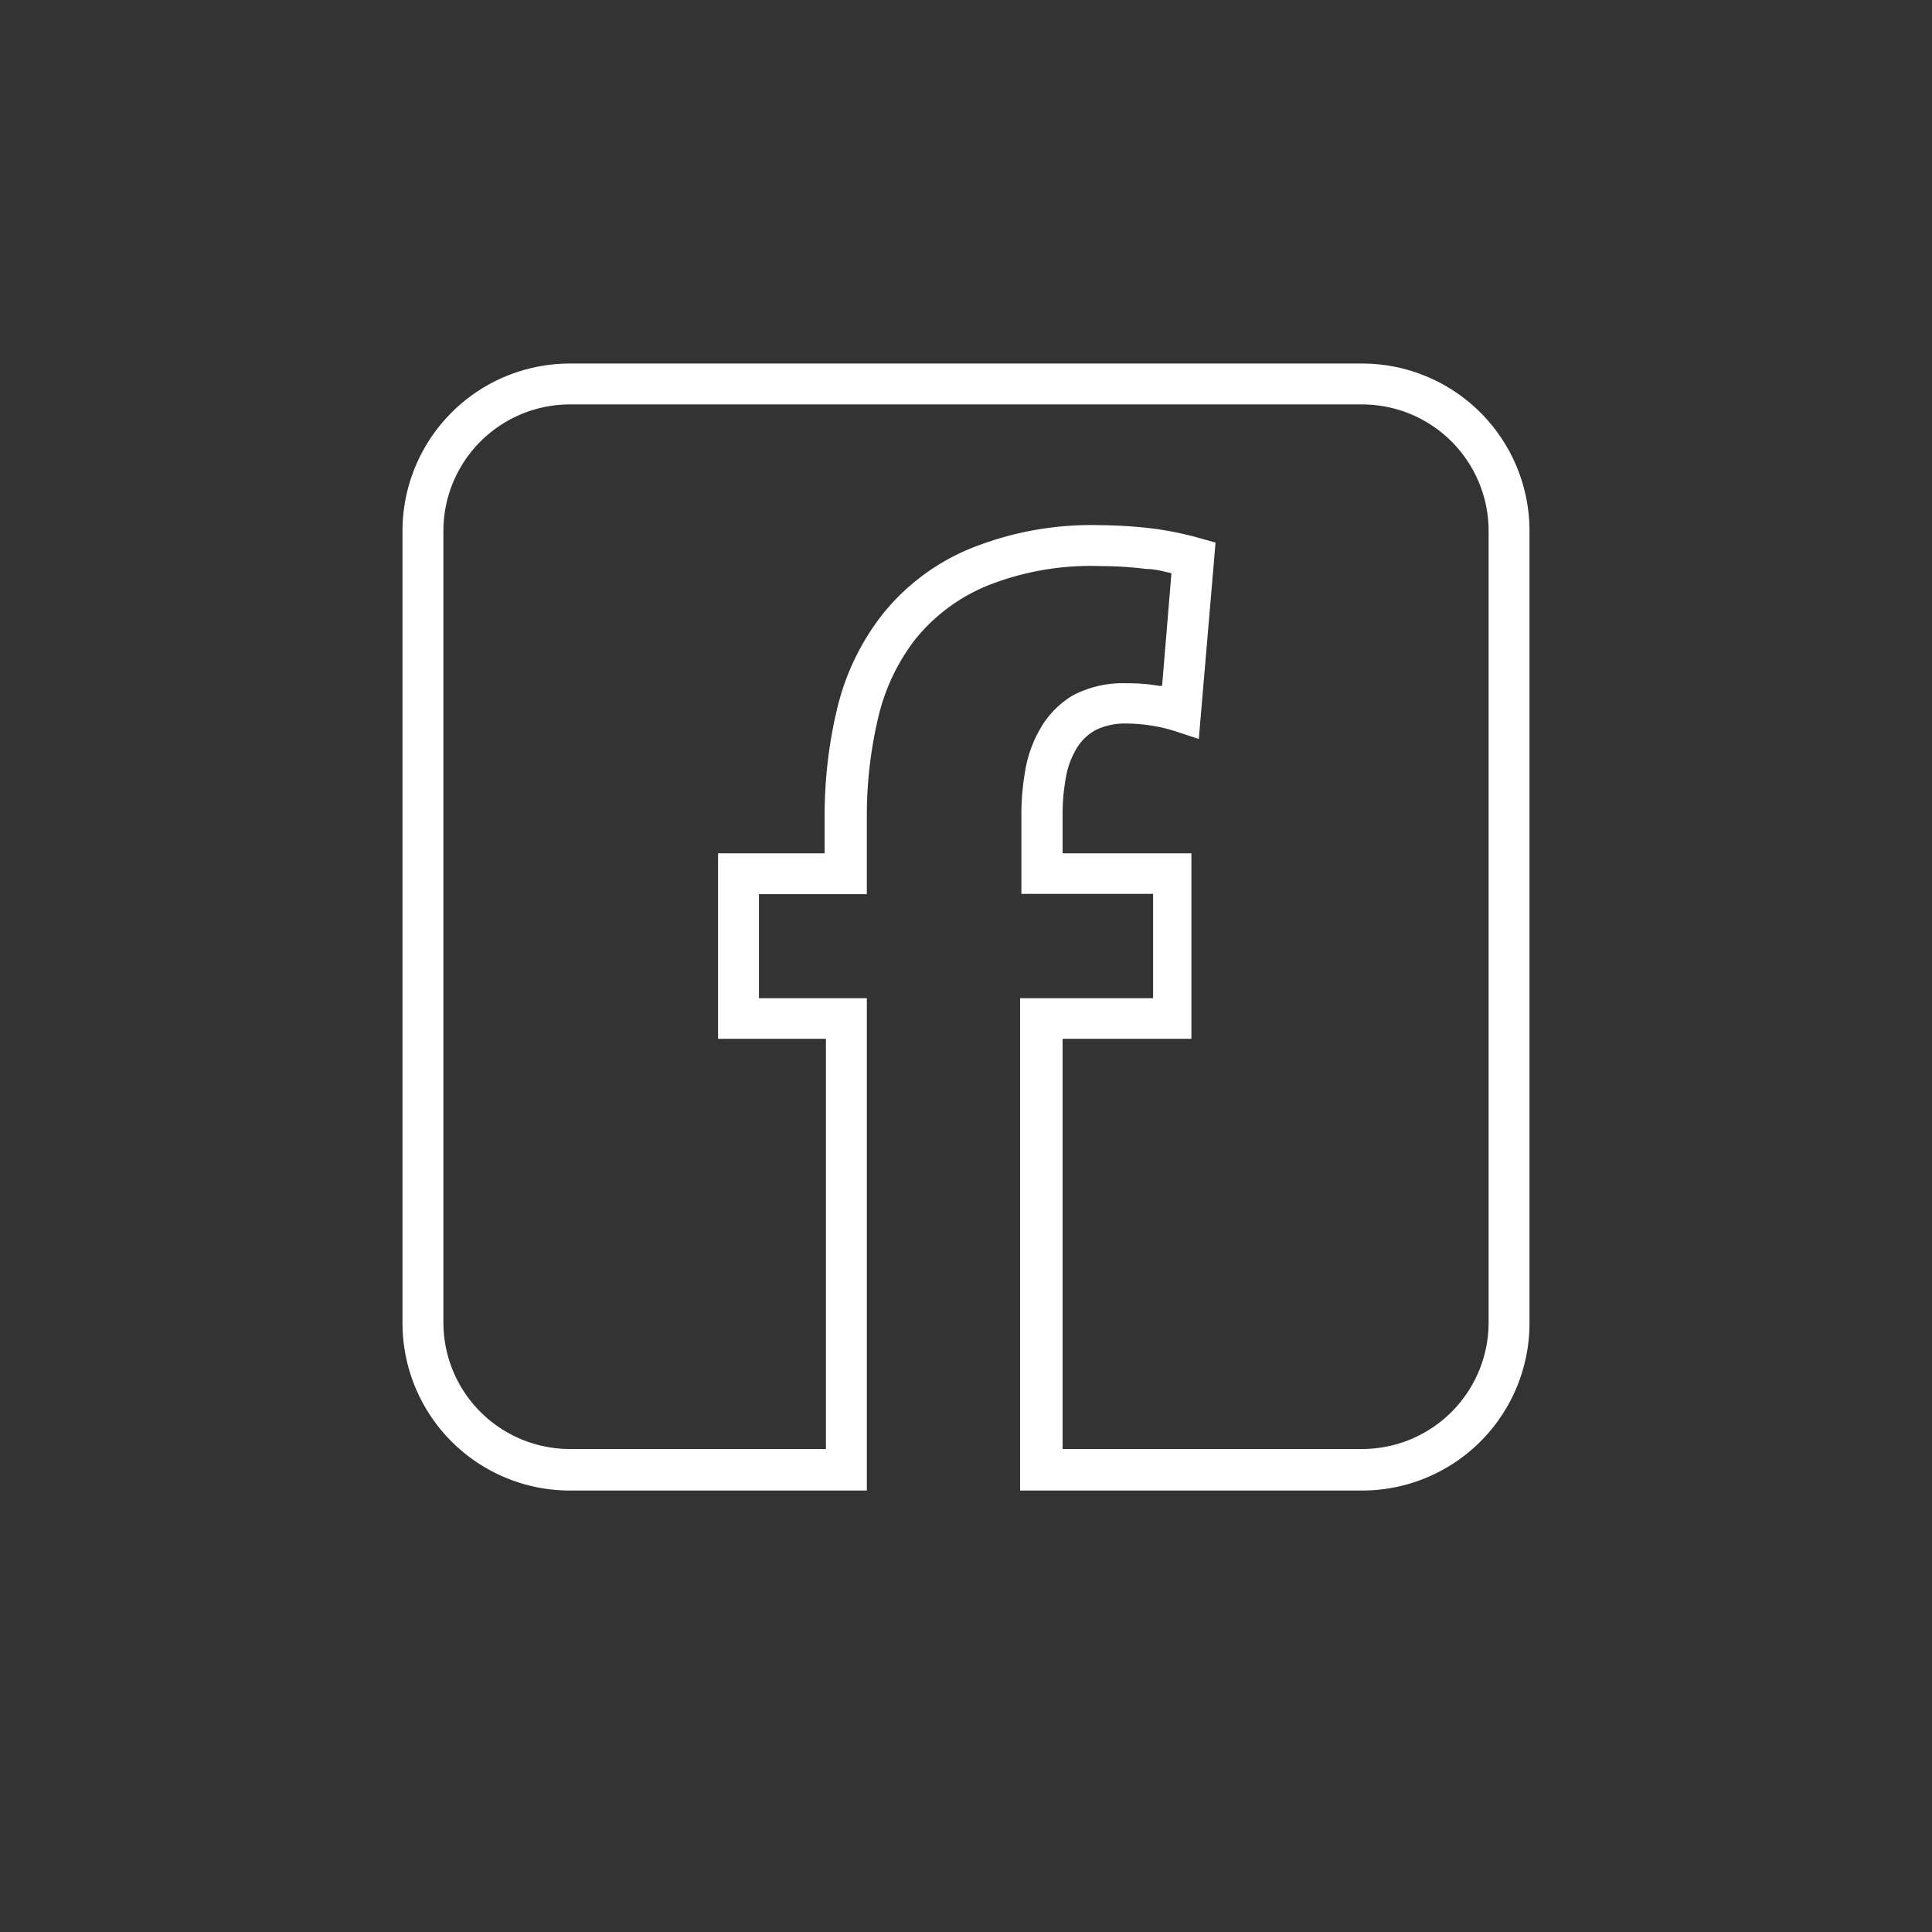<svg xmlns="http://www.w3.org/2000/svg" viewBox="0 0 60 60"><rect x="0" y="0" width="60" height="60" fill="#333333" stroke="none"/><defs><style>.cls-1{fill:#fff;}</style></defs><title>facebook</title><g id="facebook_copy" data-name="facebook copy"><path class="cls-1" d="M42.3,11.29H17.7a5.2,5.2,0,0,0-5.2,5.2v24.6a5.2,5.2,0,0,0,5.2,5.2h9.22V31H23.57V27.77h3.35v-2.4a13.25,13.25,0,0,1,.35-3.07,6.33,6.33,0,0,1,1.15-2.44,5.62,5.62,0,0,1,2.19-1.65,8.68,8.68,0,0,1,3.55-.63,11.48,11.48,0,0,1,1.44.09c.28,0,.54.08.78.13l-.29,3.5H36a5.51,5.51,0,0,0-1-.08,3.33,3.33,0,0,0-1.67.37,2.83,2.83,0,0,0-1,1,3.83,3.83,0,0,0-.49,1.34,7.73,7.73,0,0,0-.12,1.36v2.47h4.09V31H31.68V44.82h0v1.47H42.3a5.2,5.2,0,0,0,5.2-5.2V16.49A5.2,5.2,0,0,0,42.3,11.29Zm3.93,29.8A3.93,3.93,0,0,1,42.3,45H33V32.26H37V26.5H33V25.3a6.2,6.2,0,0,1,.1-1.14,2.6,2.6,0,0,1,.33-.91,1.59,1.59,0,0,1,.58-.57,2.1,2.1,0,0,1,1-.21,5.14,5.14,0,0,1,.78.07,4.57,4.57,0,0,1,.68.16l.76.25.52-6.1-.5-.14a10.18,10.18,0,0,0-1.48-.3,14.32,14.32,0,0,0-1.6-.1,10,10,0,0,0-4.07.74,6.81,6.81,0,0,0-2.67,2A7.58,7.58,0,0,0,26,22a14.21,14.21,0,0,0-.39,3.37V26.5H22.3v5.76h3.35V45H17.7a3.93,3.93,0,0,1-3.93-3.93V16.49a3.93,3.93,0,0,1,3.93-3.93H42.3a3.93,3.93,0,0,1,3.93,3.93Z"/></g></svg>